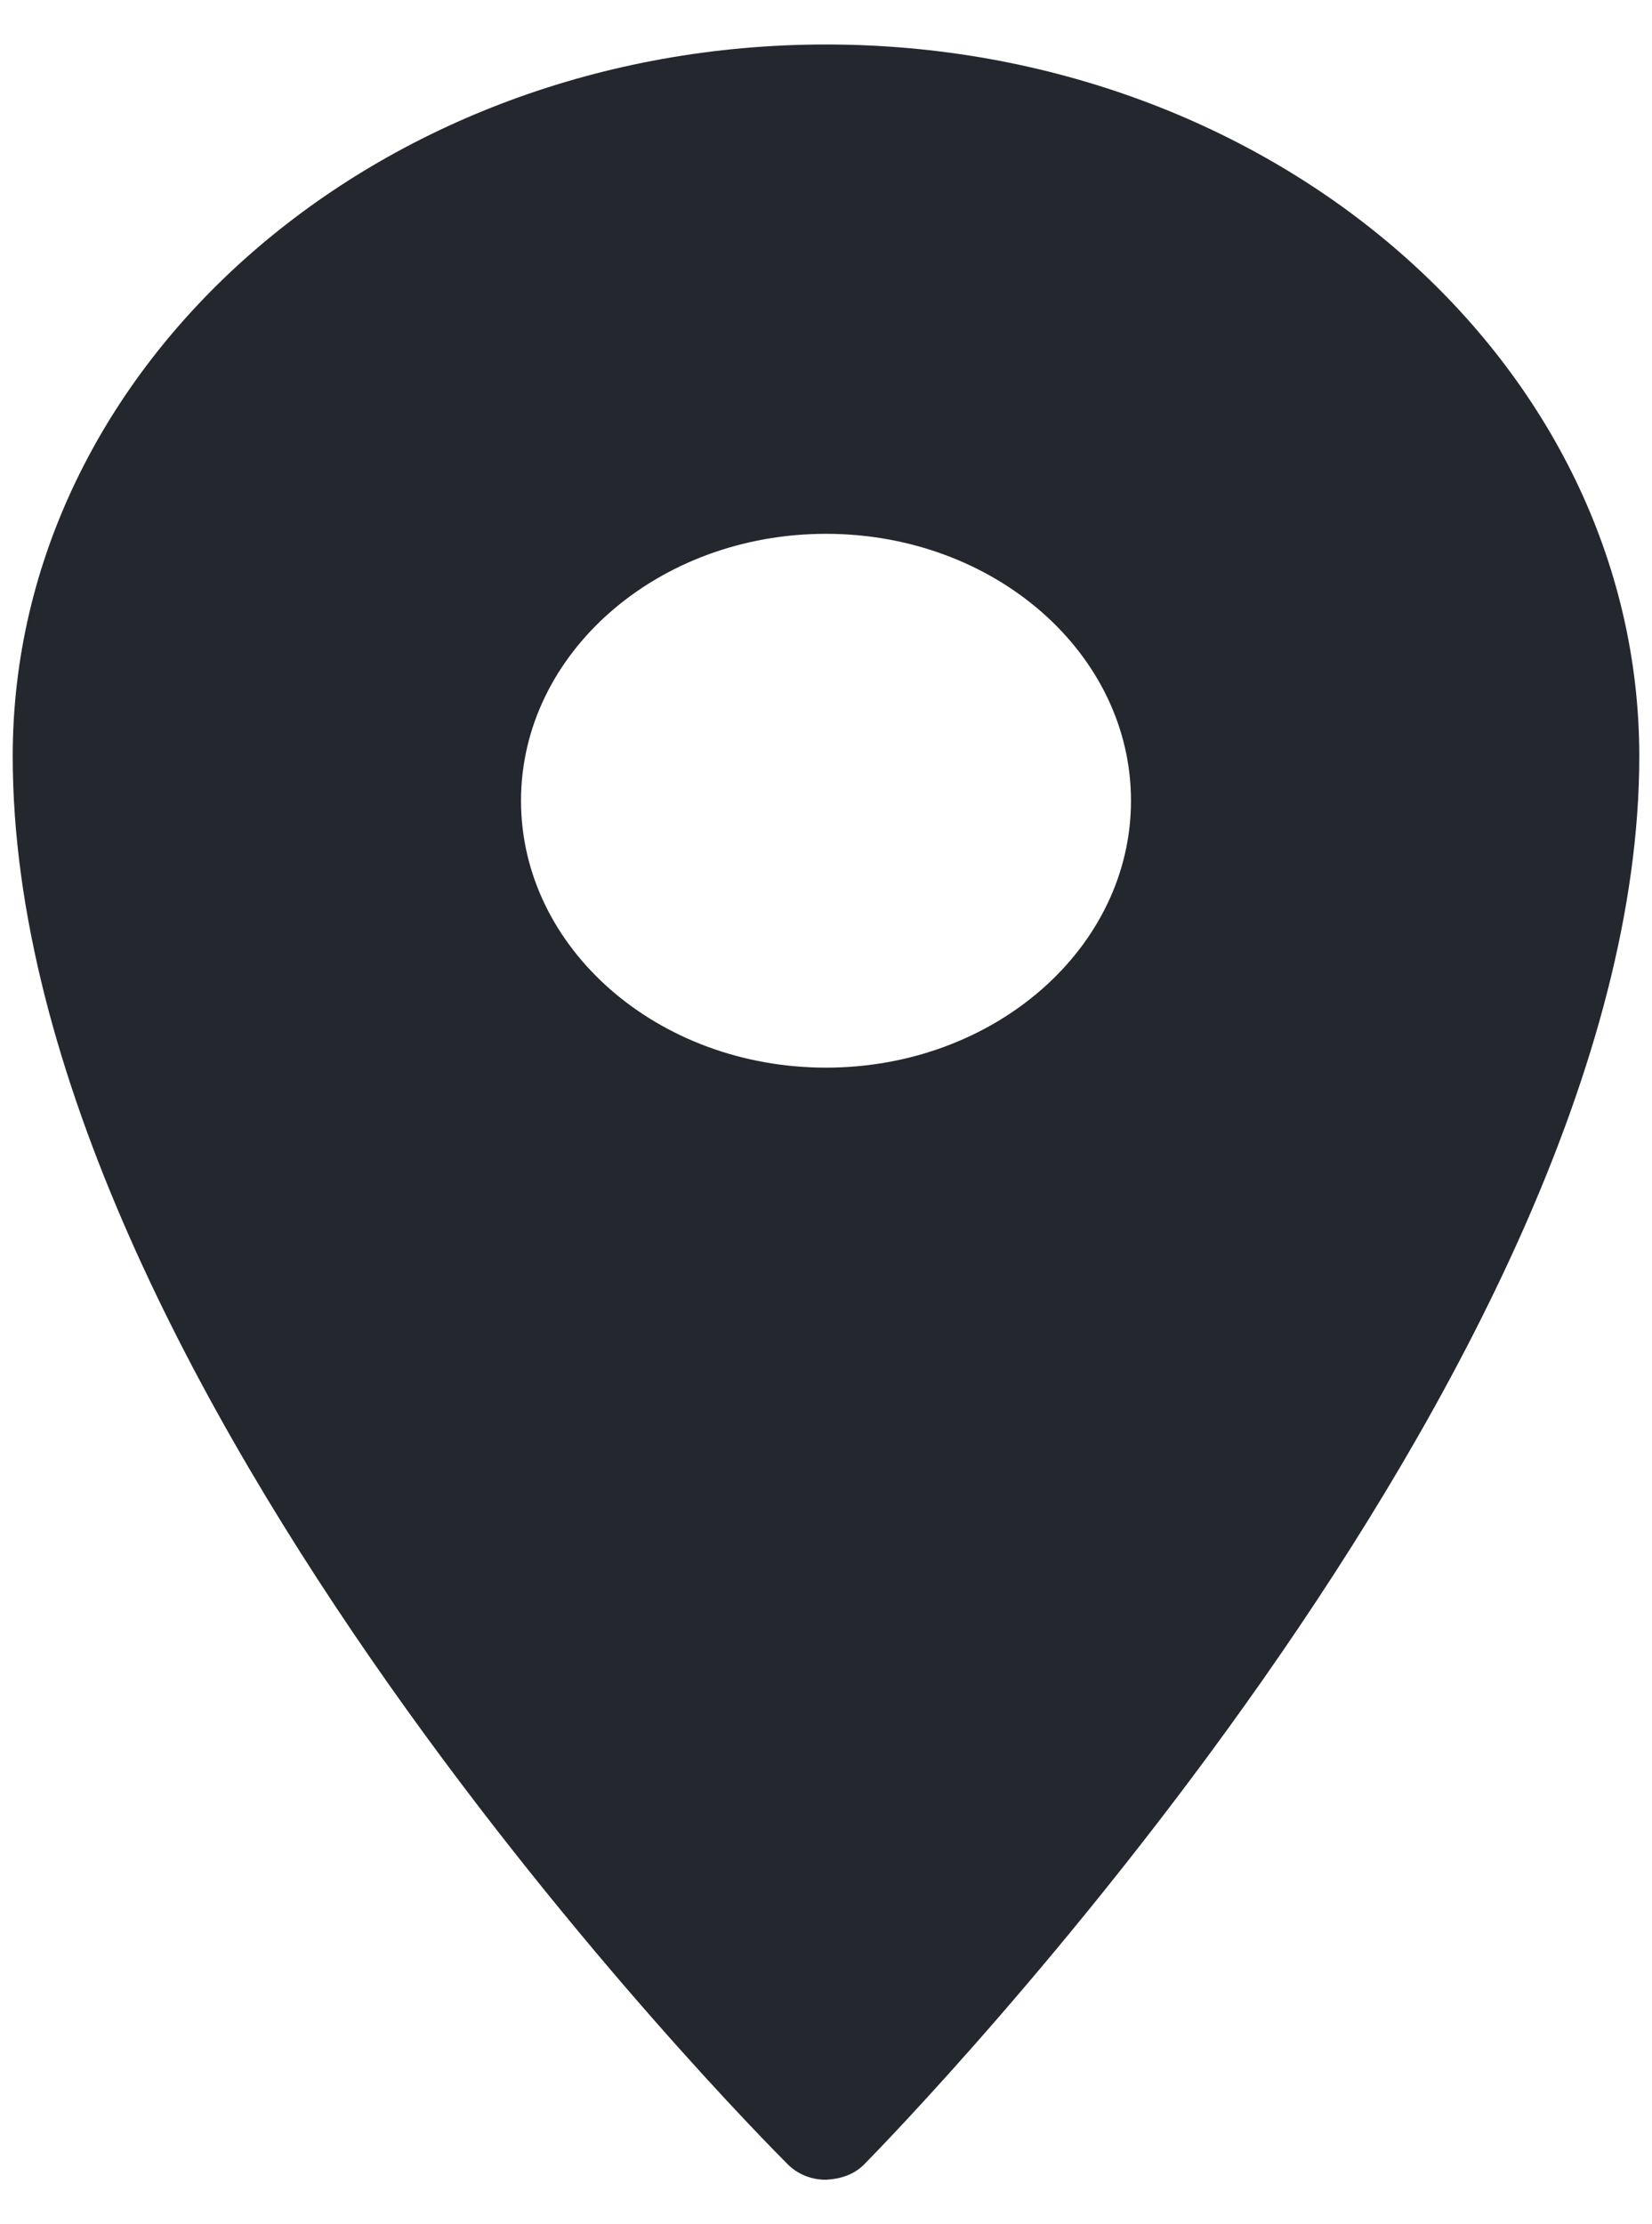 <?xml version="1.0" encoding="UTF-8"?> <svg xmlns="http://www.w3.org/2000/svg" width="26" height="35" viewBox="0 0 26 35" fill="none"> <path d="M13 0.7C5.943 0.7 0.2 5.726 0.2 11.9C0.2 21.779 11.903 33.562 12.4 34.059C12.553 34.212 12.768 34.3 13 34.3C13.247 34.286 13.447 34.212 13.6 34.059C14.097 33.553 25.8 21.569 25.8 11.9C25.8 5.726 20.056 0.7 13 0.7ZM13 8.4C15.65 8.4 17.8 10.281 17.8 12.6C17.8 14.919 15.65 16.8 13 16.8C10.35 16.8 8.2 14.919 8.2 12.6C8.2 10.281 10.35 8.4 13 8.4Z" fill="#24282E"></path> </svg> 